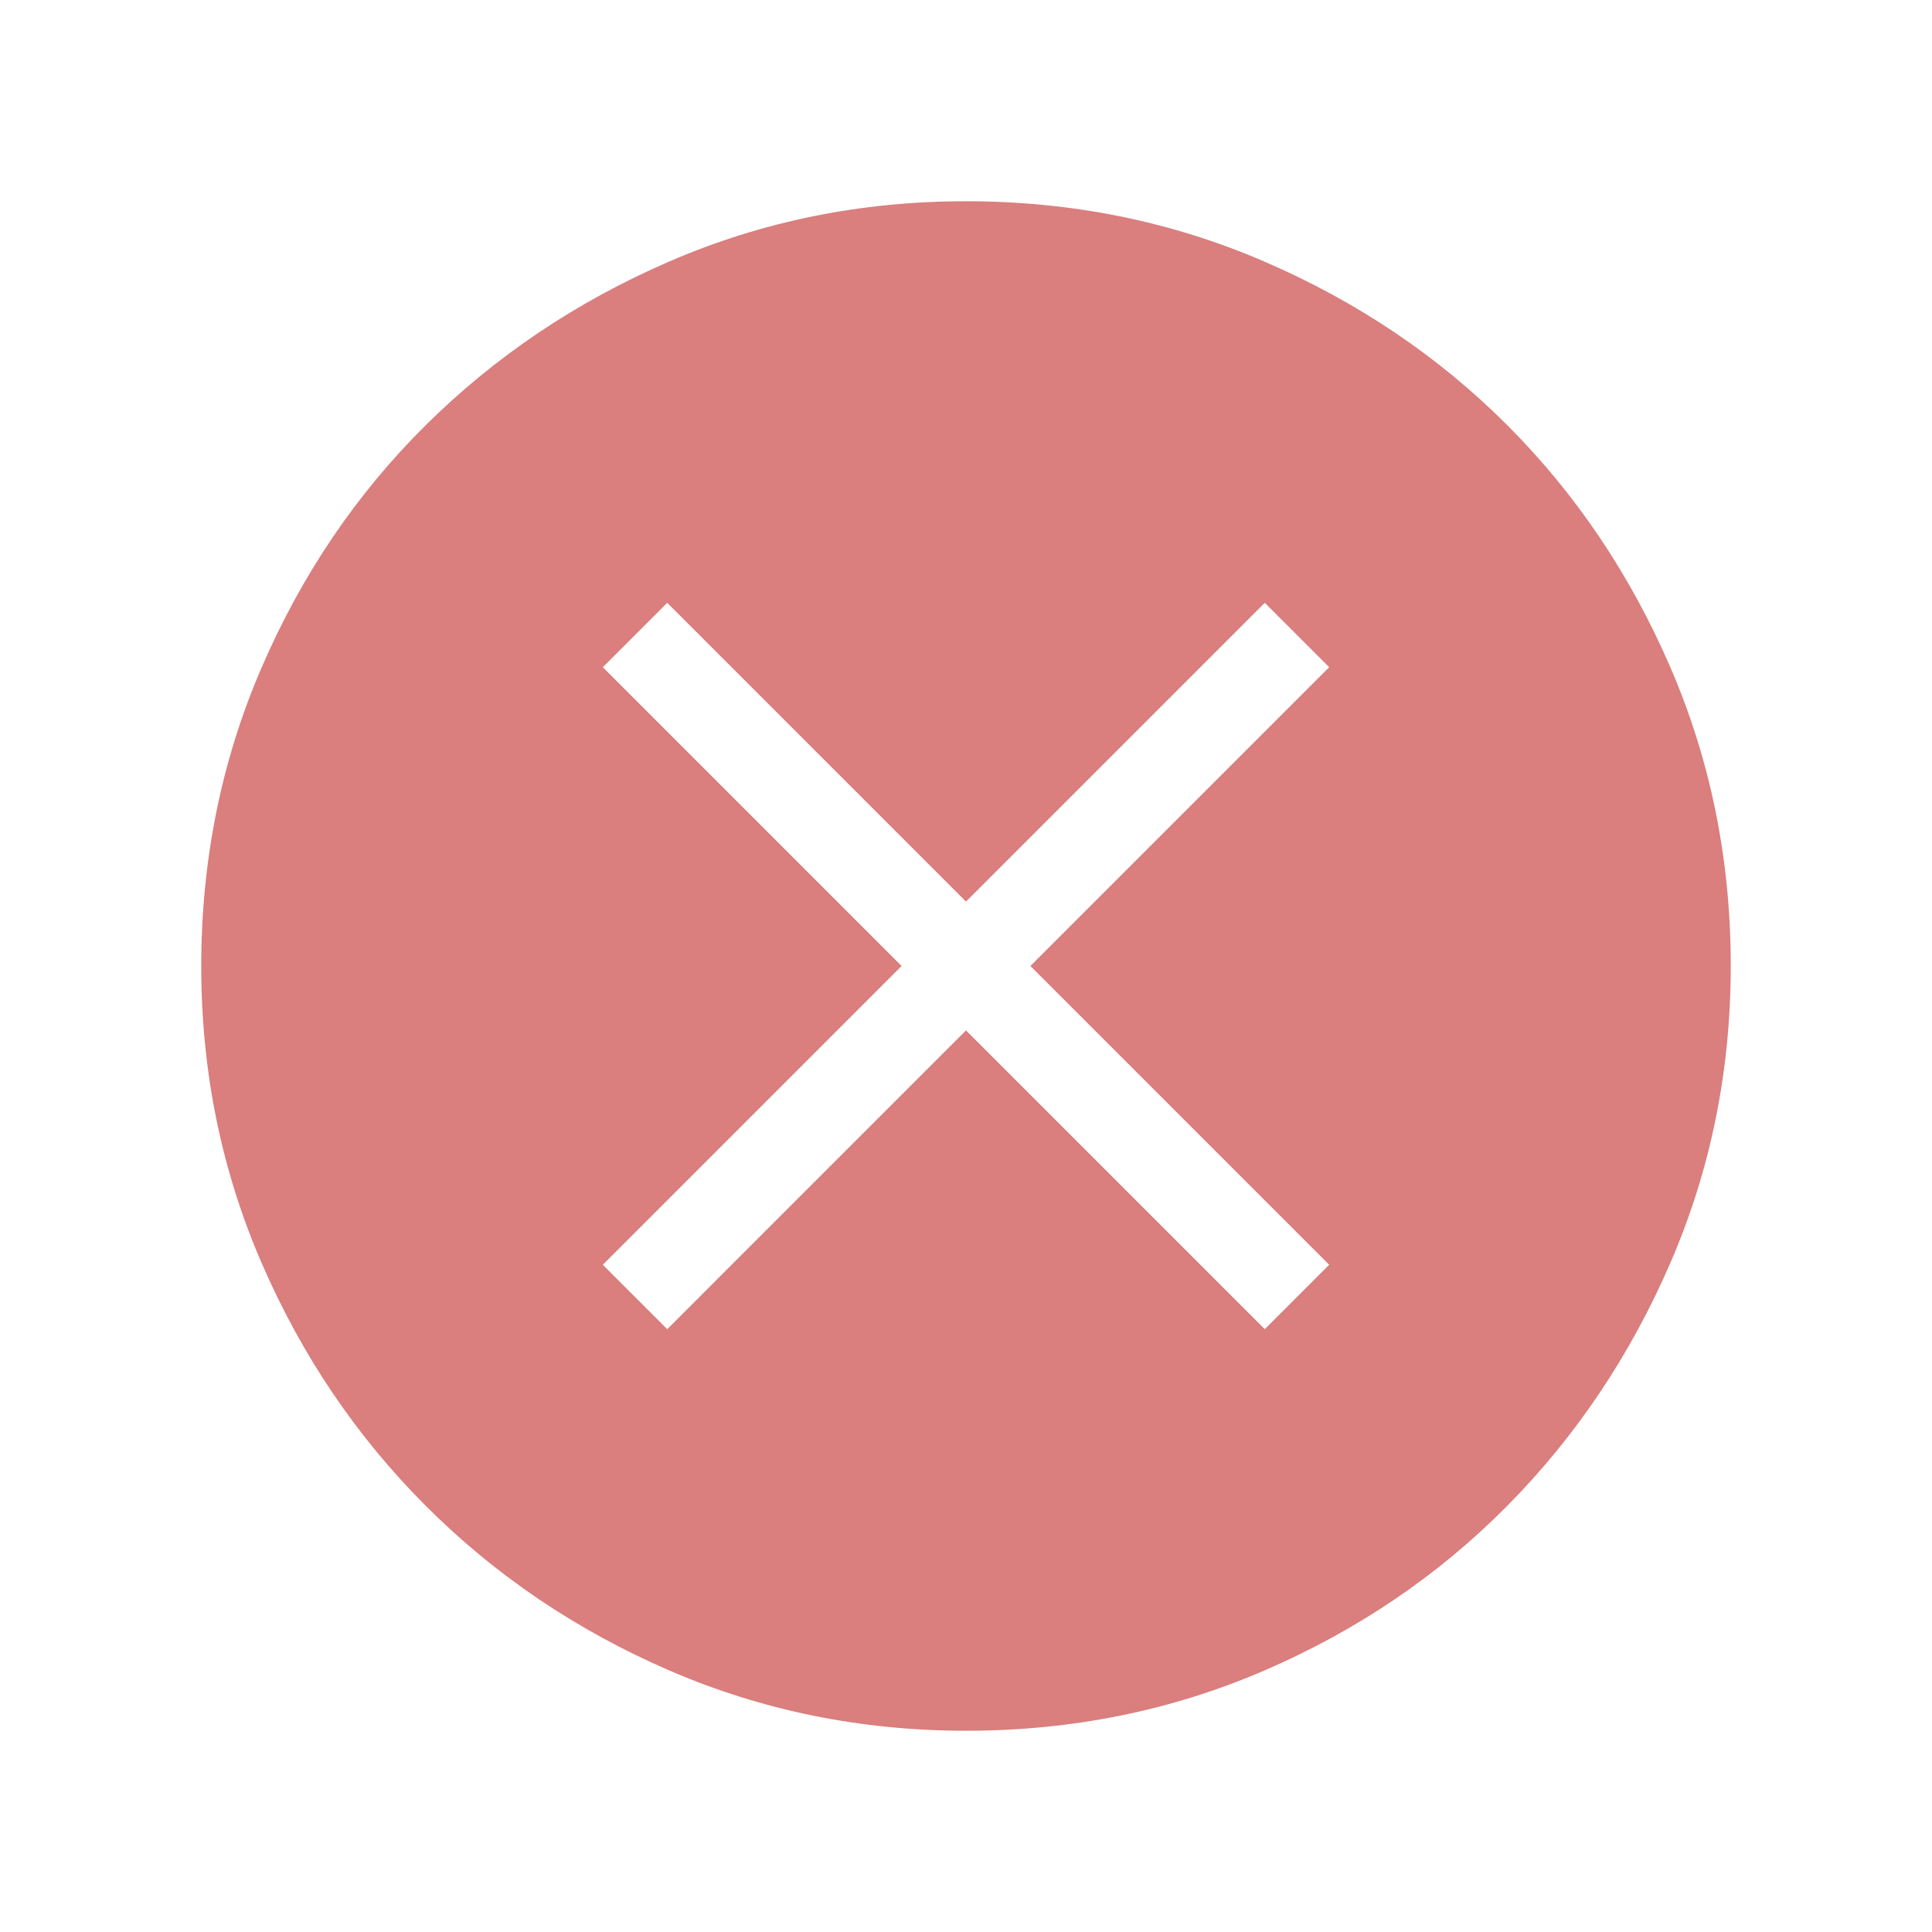 <svg fill="#da7e7e" width="48px" viewBox="0 -960 960 960" height="48px" xmlns="http://www.w3.org/2000/svg"><path d="M331.54-299.54 480-448l148.46 148.46 32-32L512-480l148.46-148.46-32-32L480-512 331.54-660.46l-32 32L448-480 299.54-331.54l32 32ZM480.07-100q-78.22 0-147.4-29.92t-120.99-81.71q-51.81-51.79-81.75-120.94Q100-401.71 100-479.93q0-78.84 29.92-148.21t81.71-120.68q51.79-51.31 120.94-81.25Q401.71-860 479.93-860q78.84 0 148.21 29.92t120.68 81.21q51.31 51.29 81.25 120.63Q860-558.9 860-480.07q0 78.22-29.92 147.4t-81.21 120.99q-51.29 51.81-120.63 81.75Q558.9-100 480.07-100Z"></path></svg>